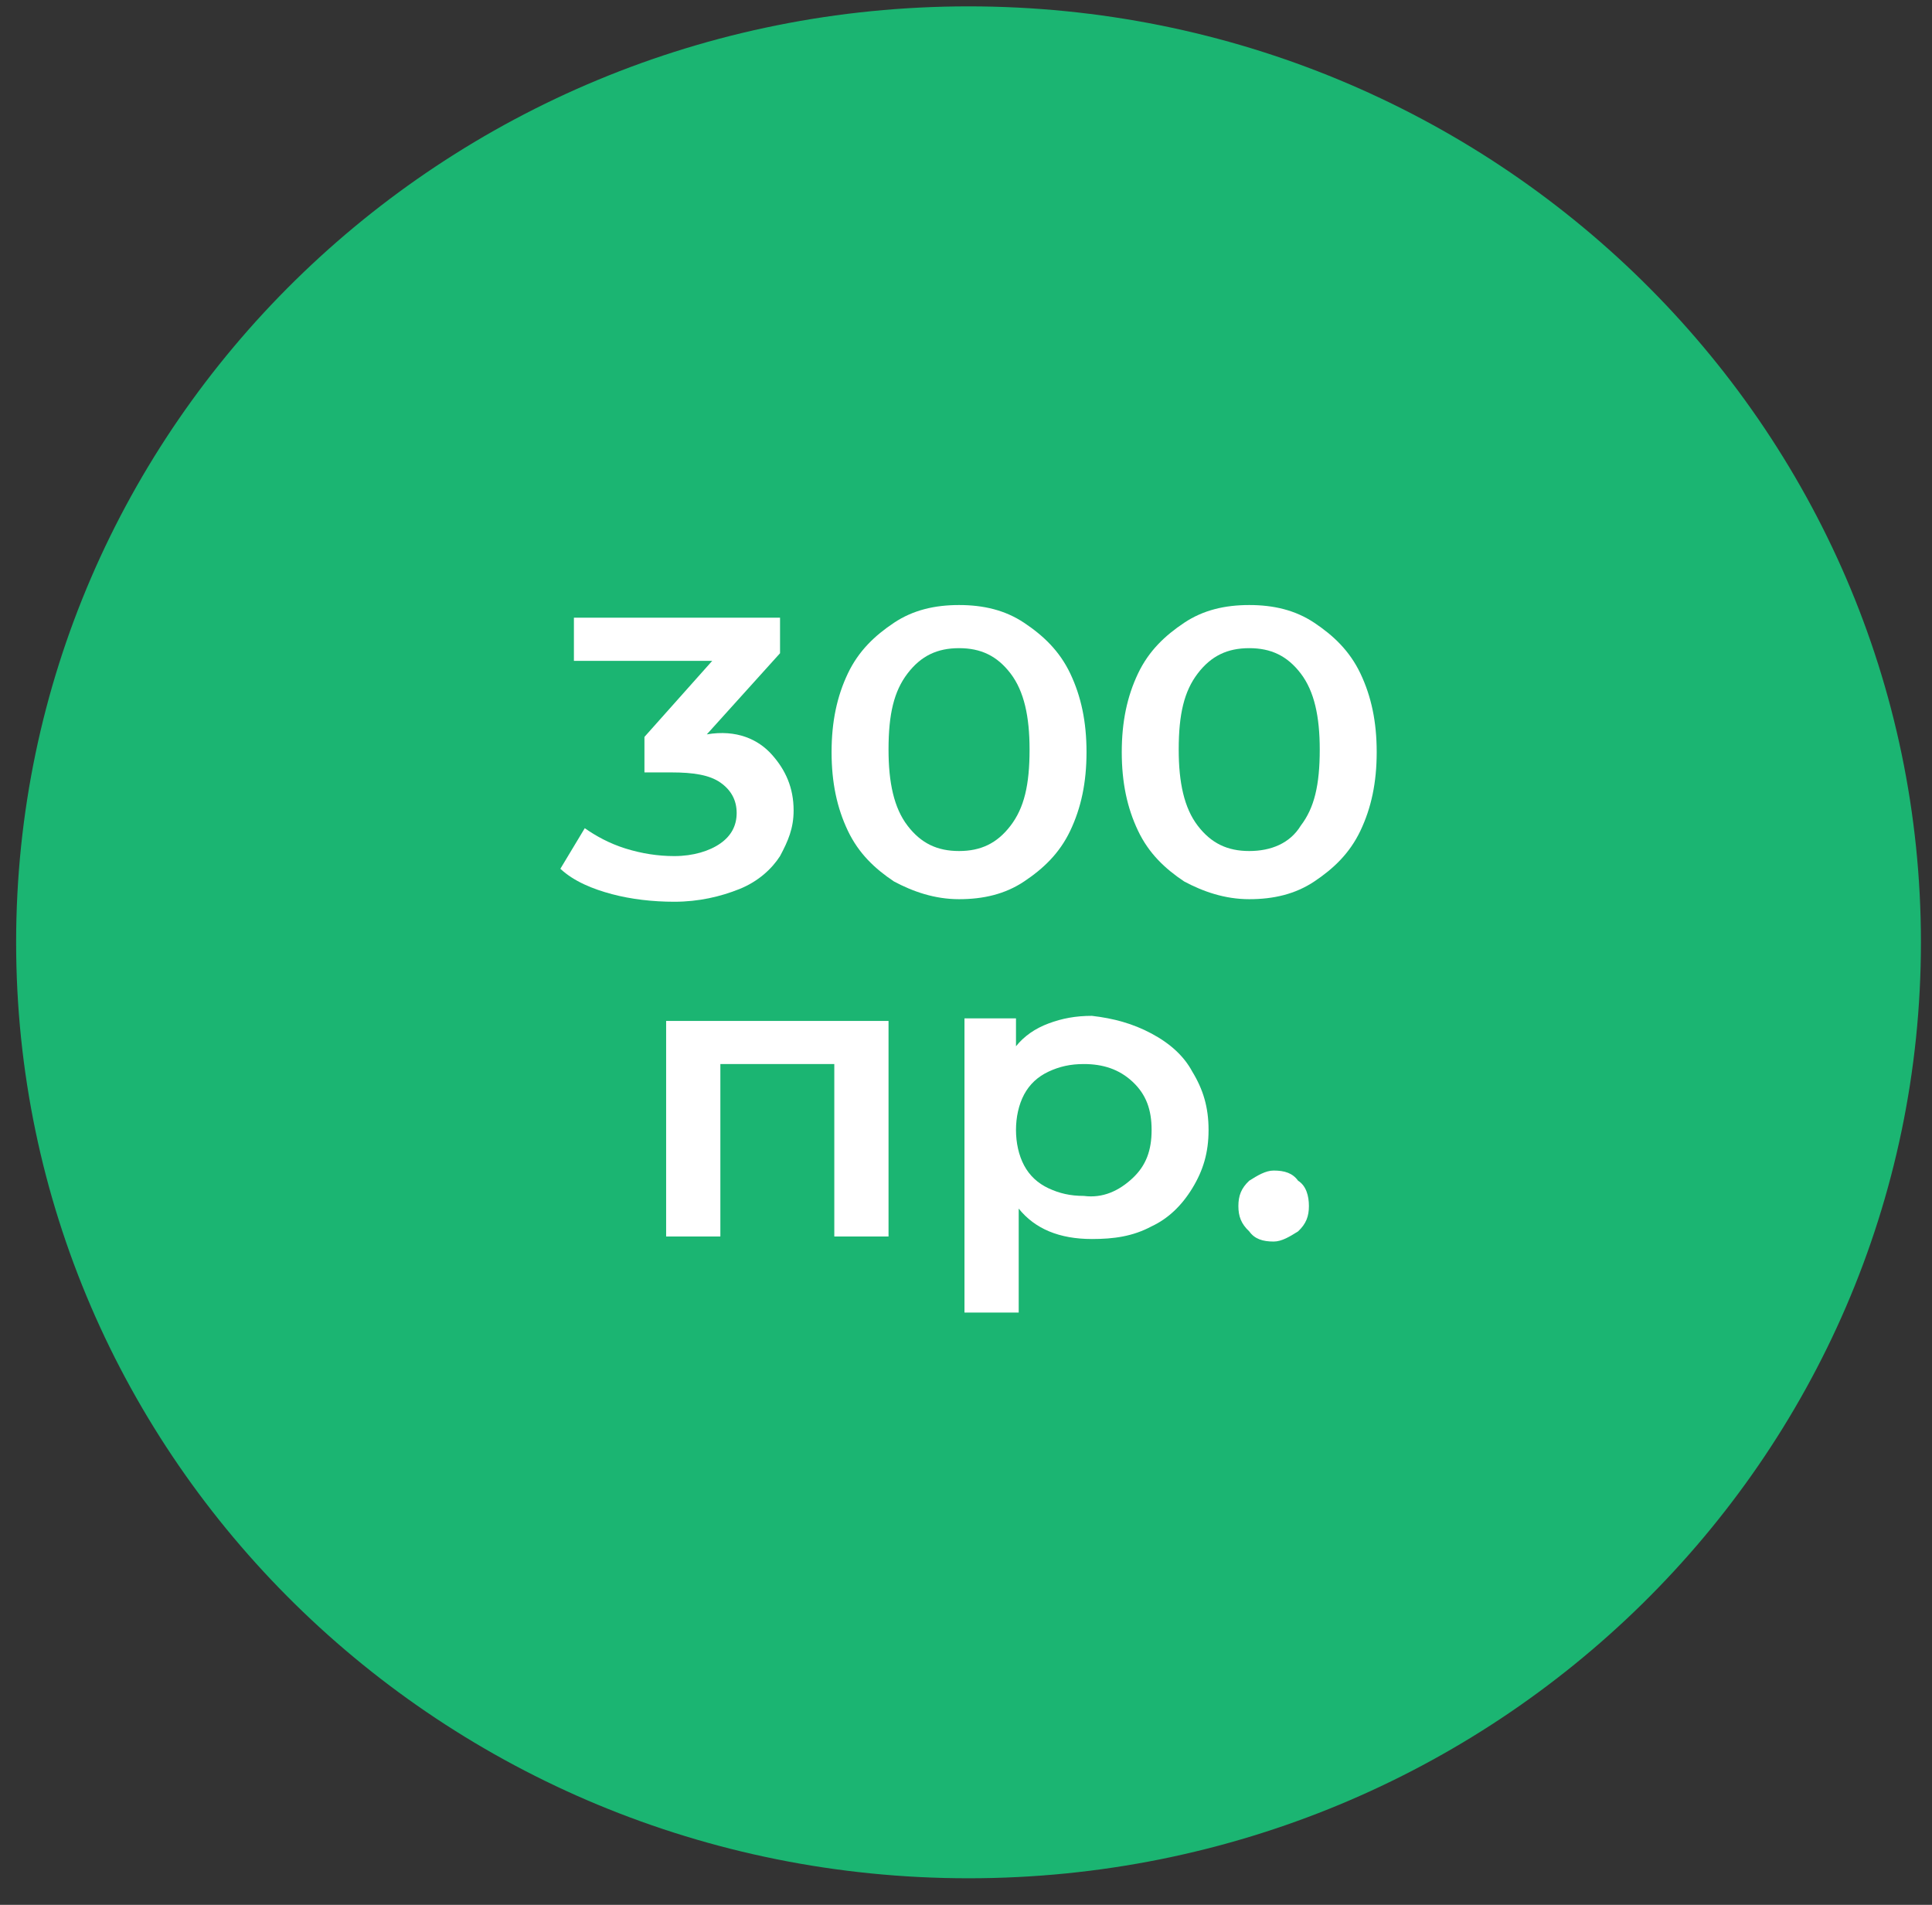 <svg width="71" height="70" viewBox="0 0 71 70" fill="none" xmlns="http://www.w3.org/2000/svg">
<rect x="0" y="0" width="71" height="70" fill="#333333" stroke="none"/>
<path d="M35.593 69.024C54.923 69.024 70.593 53.625 70.593 34.629C70.593 15.633 54.923 0.234 35.593 0.234C16.263 0.234 0.593 15.633 0.593 34.629C0.593 53.625 16.263 69.024 35.593 69.024Z" fill="#1BB572"/>
<path d="M28.367 27.733C28.866 28.292 29.165 28.944 29.165 29.783C29.165 30.435 28.965 30.901 28.666 31.46C28.367 31.926 27.869 32.392 27.171 32.672C26.474 32.951 25.676 33.138 24.779 33.138C23.982 33.138 23.184 33.044 22.487 32.858C21.789 32.672 21.091 32.392 20.593 31.926L21.49 30.435C21.889 30.715 22.387 30.994 22.985 31.181C23.583 31.367 24.181 31.46 24.779 31.46C25.477 31.46 26.075 31.274 26.474 30.994C26.872 30.715 27.072 30.342 27.072 29.876C27.072 29.41 26.872 29.037 26.474 28.758C26.075 28.478 25.477 28.385 24.679 28.385H23.683V27.08L26.174 24.285H21.091V22.7H28.666V24.005L25.975 26.987C27.072 26.801 27.869 27.173 28.367 27.733Z" fill="white"/>
<path d="M32.852 32.392C32.155 31.926 31.557 31.367 31.158 30.528C30.759 29.69 30.56 28.758 30.56 27.639C30.56 26.521 30.759 25.589 31.158 24.75C31.557 23.912 32.155 23.353 32.852 22.887C33.55 22.421 34.347 22.234 35.244 22.234C36.141 22.234 36.939 22.421 37.636 22.887C38.334 23.353 38.932 23.912 39.331 24.75C39.73 25.589 39.929 26.521 39.929 27.639C39.929 28.758 39.73 29.69 39.331 30.528C38.932 31.367 38.334 31.926 37.636 32.392C36.939 32.858 36.141 33.044 35.244 33.044C34.347 33.044 33.55 32.765 32.852 32.392ZM37.138 30.342C37.636 29.69 37.836 28.851 37.836 27.546C37.836 26.335 37.636 25.403 37.138 24.75C36.64 24.098 36.042 23.819 35.244 23.819C34.447 23.819 33.849 24.098 33.351 24.75C32.852 25.403 32.653 26.242 32.653 27.546C32.653 28.758 32.852 29.69 33.351 30.342C33.849 30.994 34.447 31.274 35.244 31.274C36.042 31.274 36.64 30.994 37.138 30.342Z" fill="white"/>
<path d="M43.517 32.392C42.819 31.926 42.221 31.367 41.822 30.528C41.423 29.69 41.224 28.758 41.224 27.639C41.224 26.521 41.423 25.589 41.822 24.75C42.221 23.912 42.819 23.353 43.517 22.887C44.214 22.421 45.012 22.234 45.909 22.234C46.806 22.234 47.603 22.421 48.301 22.887C48.998 23.353 49.596 23.912 49.995 24.75C50.394 25.589 50.593 26.521 50.593 27.639C50.593 28.758 50.394 29.69 49.995 30.528C49.596 31.367 48.998 31.926 48.301 32.392C47.603 32.858 46.806 33.044 45.909 33.044C45.012 33.044 44.214 32.765 43.517 32.392ZM47.802 30.342C48.301 29.69 48.5 28.851 48.5 27.546C48.5 26.335 48.301 25.403 47.802 24.75C47.304 24.098 46.706 23.819 45.909 23.819C45.111 23.819 44.513 24.098 44.015 24.75C43.517 25.403 43.317 26.242 43.317 27.546C43.317 28.758 43.517 29.69 44.015 30.342C44.513 30.994 45.111 31.274 45.909 31.274C46.706 31.274 47.404 30.994 47.802 30.342Z" fill="white"/>
<path d="M32.653 37.518V45.439H30.66V39.102H26.473V45.439H24.48V37.518H32.653Z" fill="white"/>
<path d="M42.321 37.983C43.018 38.356 43.517 38.822 43.816 39.381C44.214 40.034 44.414 40.686 44.414 41.525C44.414 42.363 44.214 43.016 43.816 43.668C43.417 44.32 42.919 44.786 42.321 45.066C41.623 45.439 40.925 45.532 40.128 45.532C38.932 45.532 38.035 45.159 37.437 44.414V48.234H35.444V37.424H37.337V38.449C37.636 38.077 38.035 37.797 38.533 37.611C39.032 37.424 39.53 37.331 40.128 37.331C40.925 37.424 41.623 37.611 42.321 37.983ZM41.623 43.295C42.121 42.829 42.321 42.27 42.321 41.525C42.321 40.779 42.121 40.22 41.623 39.754C41.125 39.288 40.527 39.102 39.829 39.102C39.331 39.102 38.932 39.195 38.533 39.381C38.135 39.568 37.836 39.847 37.636 40.22C37.437 40.593 37.337 41.059 37.337 41.525C37.337 41.991 37.437 42.457 37.636 42.829C37.836 43.202 38.135 43.482 38.533 43.668C38.932 43.854 39.331 43.948 39.829 43.948C40.527 44.041 41.125 43.761 41.623 43.295Z" fill="white"/>
<path d="M45.909 45.252C45.61 44.973 45.51 44.693 45.51 44.321C45.51 43.948 45.61 43.668 45.909 43.389C46.208 43.202 46.507 43.016 46.806 43.016C47.205 43.016 47.504 43.109 47.703 43.389C48.002 43.575 48.102 43.948 48.102 44.321C48.102 44.693 48.002 44.973 47.703 45.252C47.404 45.439 47.105 45.625 46.806 45.625C46.407 45.625 46.108 45.532 45.909 45.252Z" fill="white"/>
</svg>
